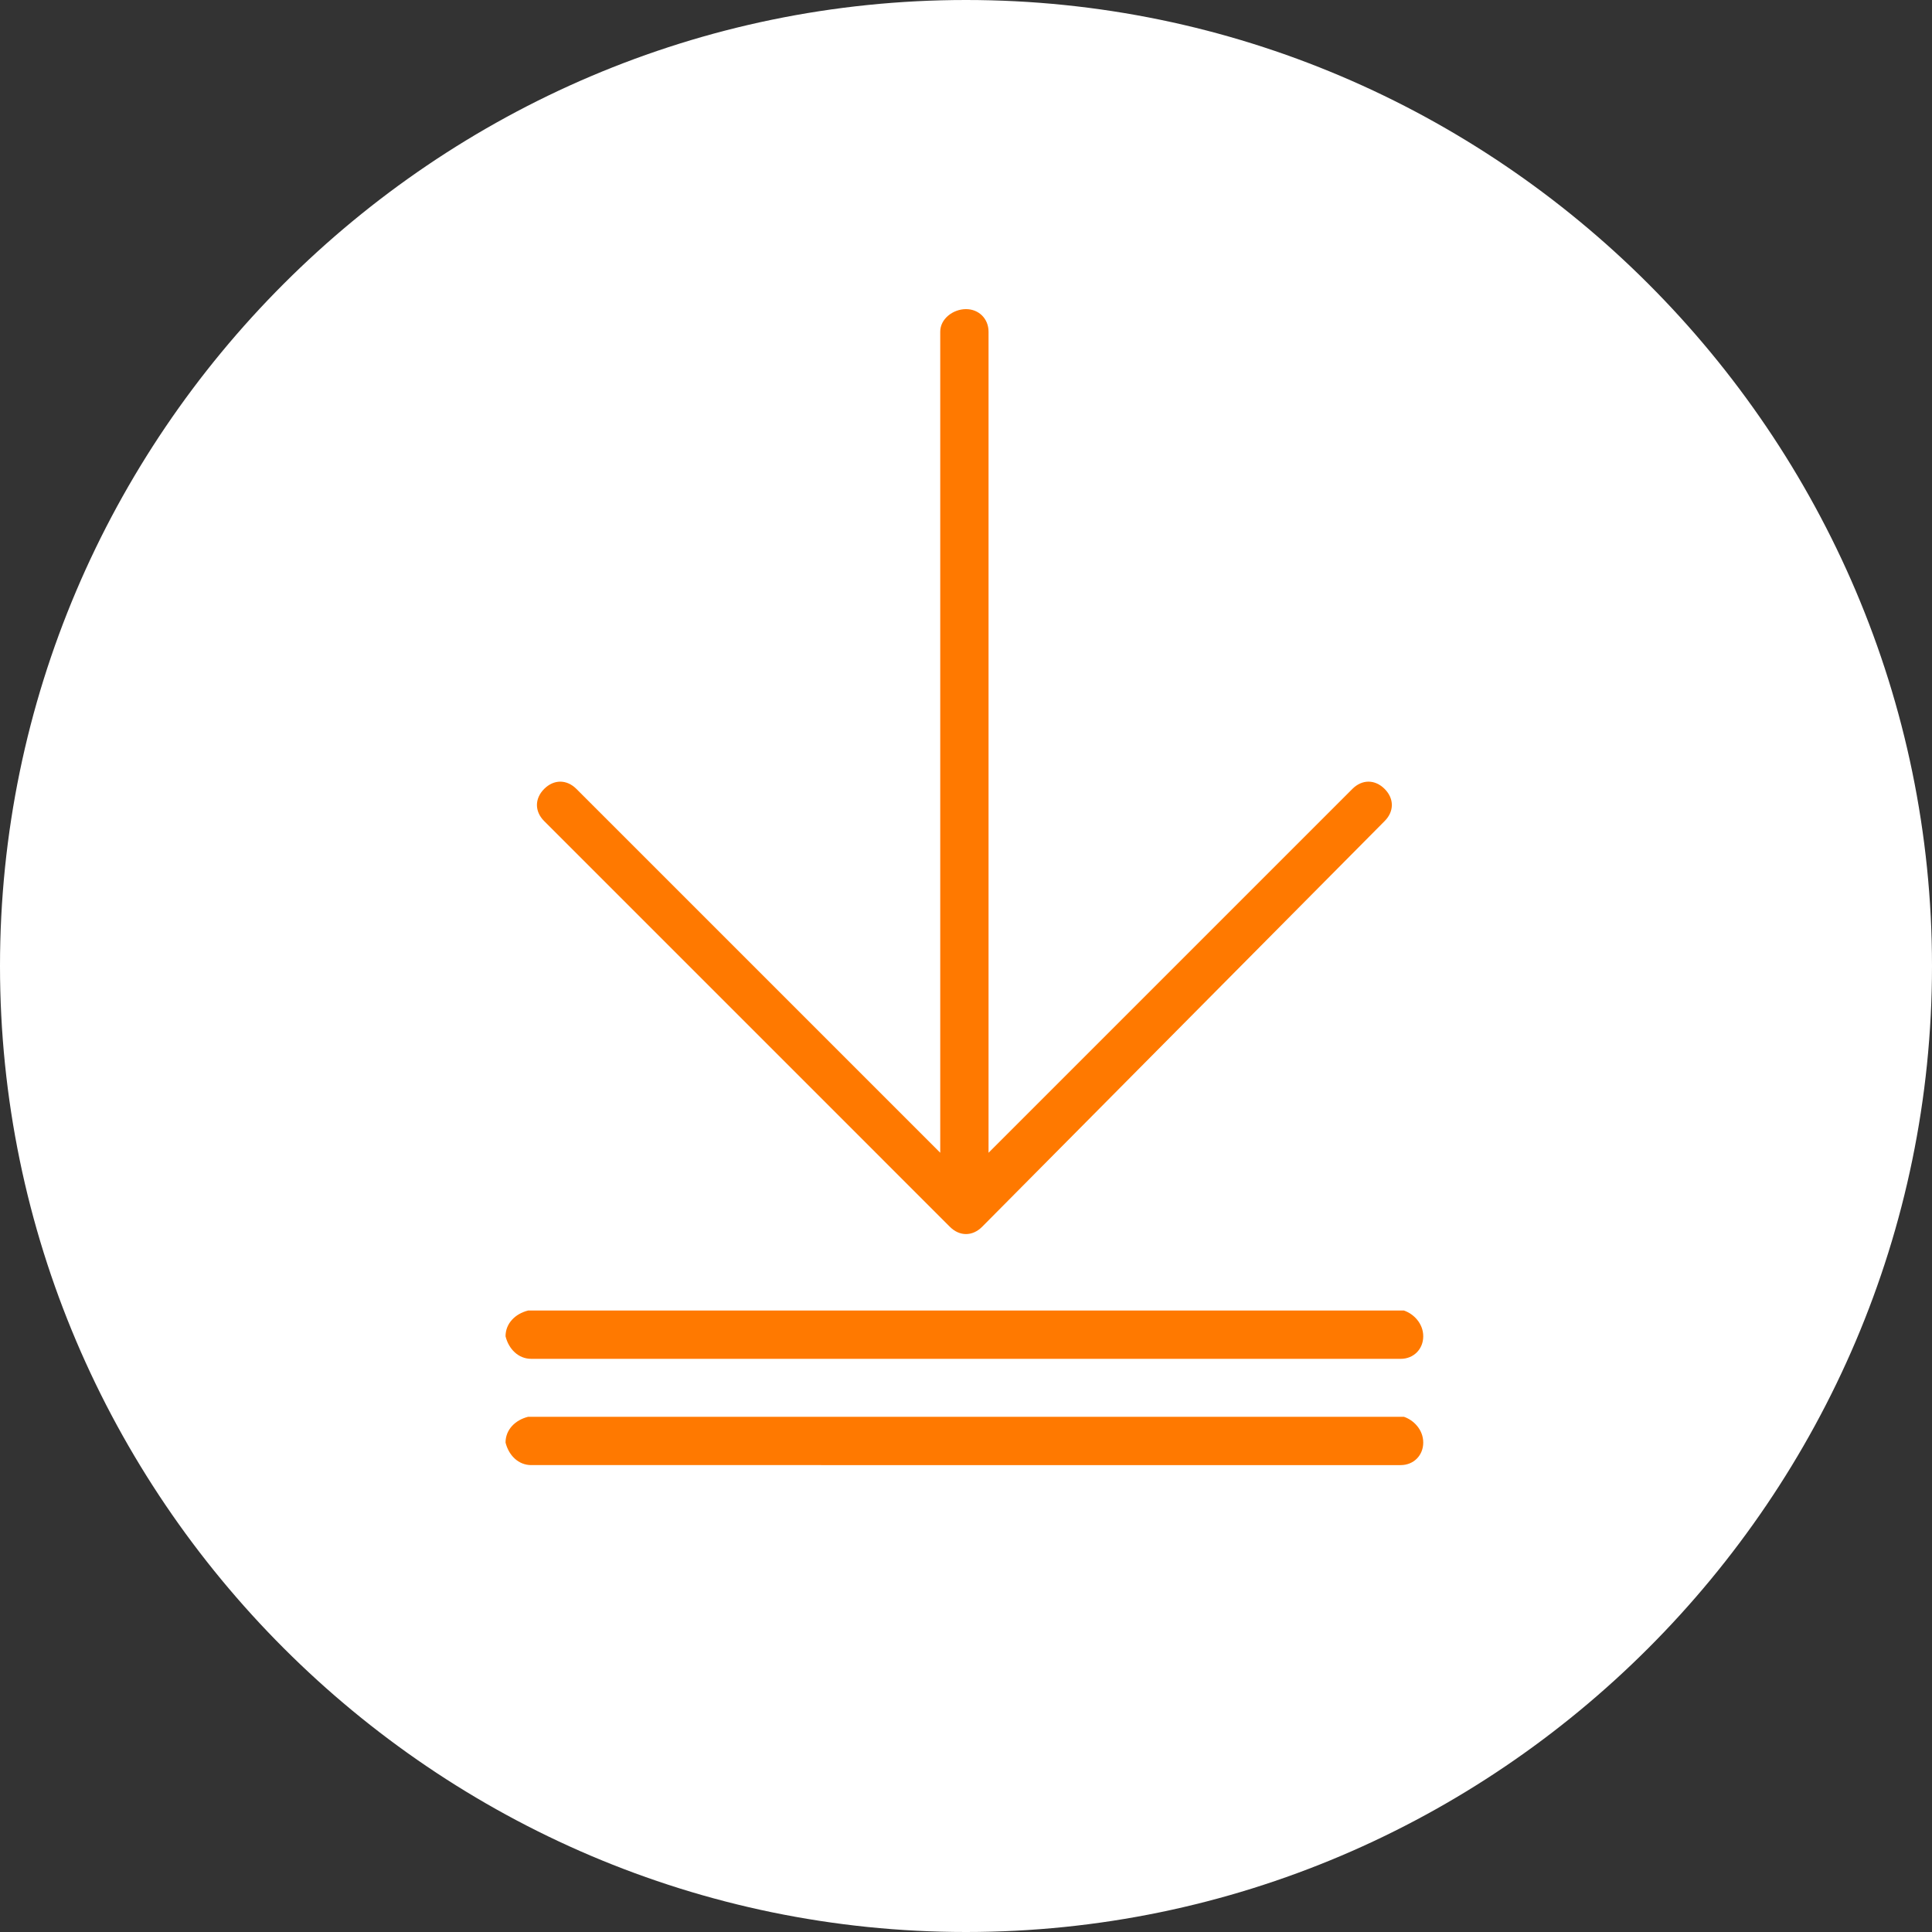 <?xml version="1.0" encoding="utf-8"?>
<!-- Generator: Adobe Illustrator 23.0.1, SVG Export Plug-In . SVG Version: 6.00 Build 0)  -->
<svg version="1.1" id="Camada_1" xmlns="http://www.w3.org/2000/svg" xmlns:xlink="http://www.w3.org/1999/xlink" x="0px" y="0px"
	 viewBox="0 0 60 60" style="enable-background:new 0 0 60 60;" xml:space="preserve">
<rect x="0" y="0" width="60" height="60" fill="#333333" stroke="none"/>
<style type="text/css">
	.st0{fill:#FFFFFF;}
	.st1{fill-rule:evenodd;clip-rule:evenodd;fill:#FF7900;}
</style>
<g>
	<path class="st0" d="M30,60C13.5,60,0,46.5,0,30C0,13.5,13.5,0,30,0s30,13.5,30,30C60,46.5,46.5,60,30,60L30,60z"/>
	<path class="st1" d="M44.2,44.8c0,0.4-0.3,0.7-0.7,0.7H16.5c-0.4,0-0.7-0.3-0.8-0.7c0-0.4,0.3-0.7,0.7-0.8c0,0,0.1,0,0.1,0h27.1
		C43.9,44.1,44.2,44.4,44.2,44.8L44.2,44.8z"/>
	<path class="st1" d="M44.2,41.5c0,0.4-0.3,0.7-0.7,0.7H16.5c-0.4,0-0.7-0.3-0.8-0.7c0-0.4,0.3-0.7,0.7-0.8c0,0,0.1,0,0.1,0h27.1
		C43.9,40.8,44.2,41.1,44.2,41.5L44.2,41.5z"/>
	<path class="st1" d="M16.9,25.5c-0.3-0.3-0.3-0.7,0-1c0.3-0.3,0.7-0.3,1,0l11.3,11.3V10.3c0-0.4,0.4-0.7,0.8-0.7
		c0.4,0,0.7,0.3,0.7,0.7v25.5L42,24.5c0.3-0.3,0.7-0.3,1,0c0.3,0.3,0.3,0.7,0,1l0,0L30.5,38.1c-0.3,0.3-0.7,0.3-1,0c0,0,0,0,0,0
		L16.9,25.5z"/>
</g>
</svg>
